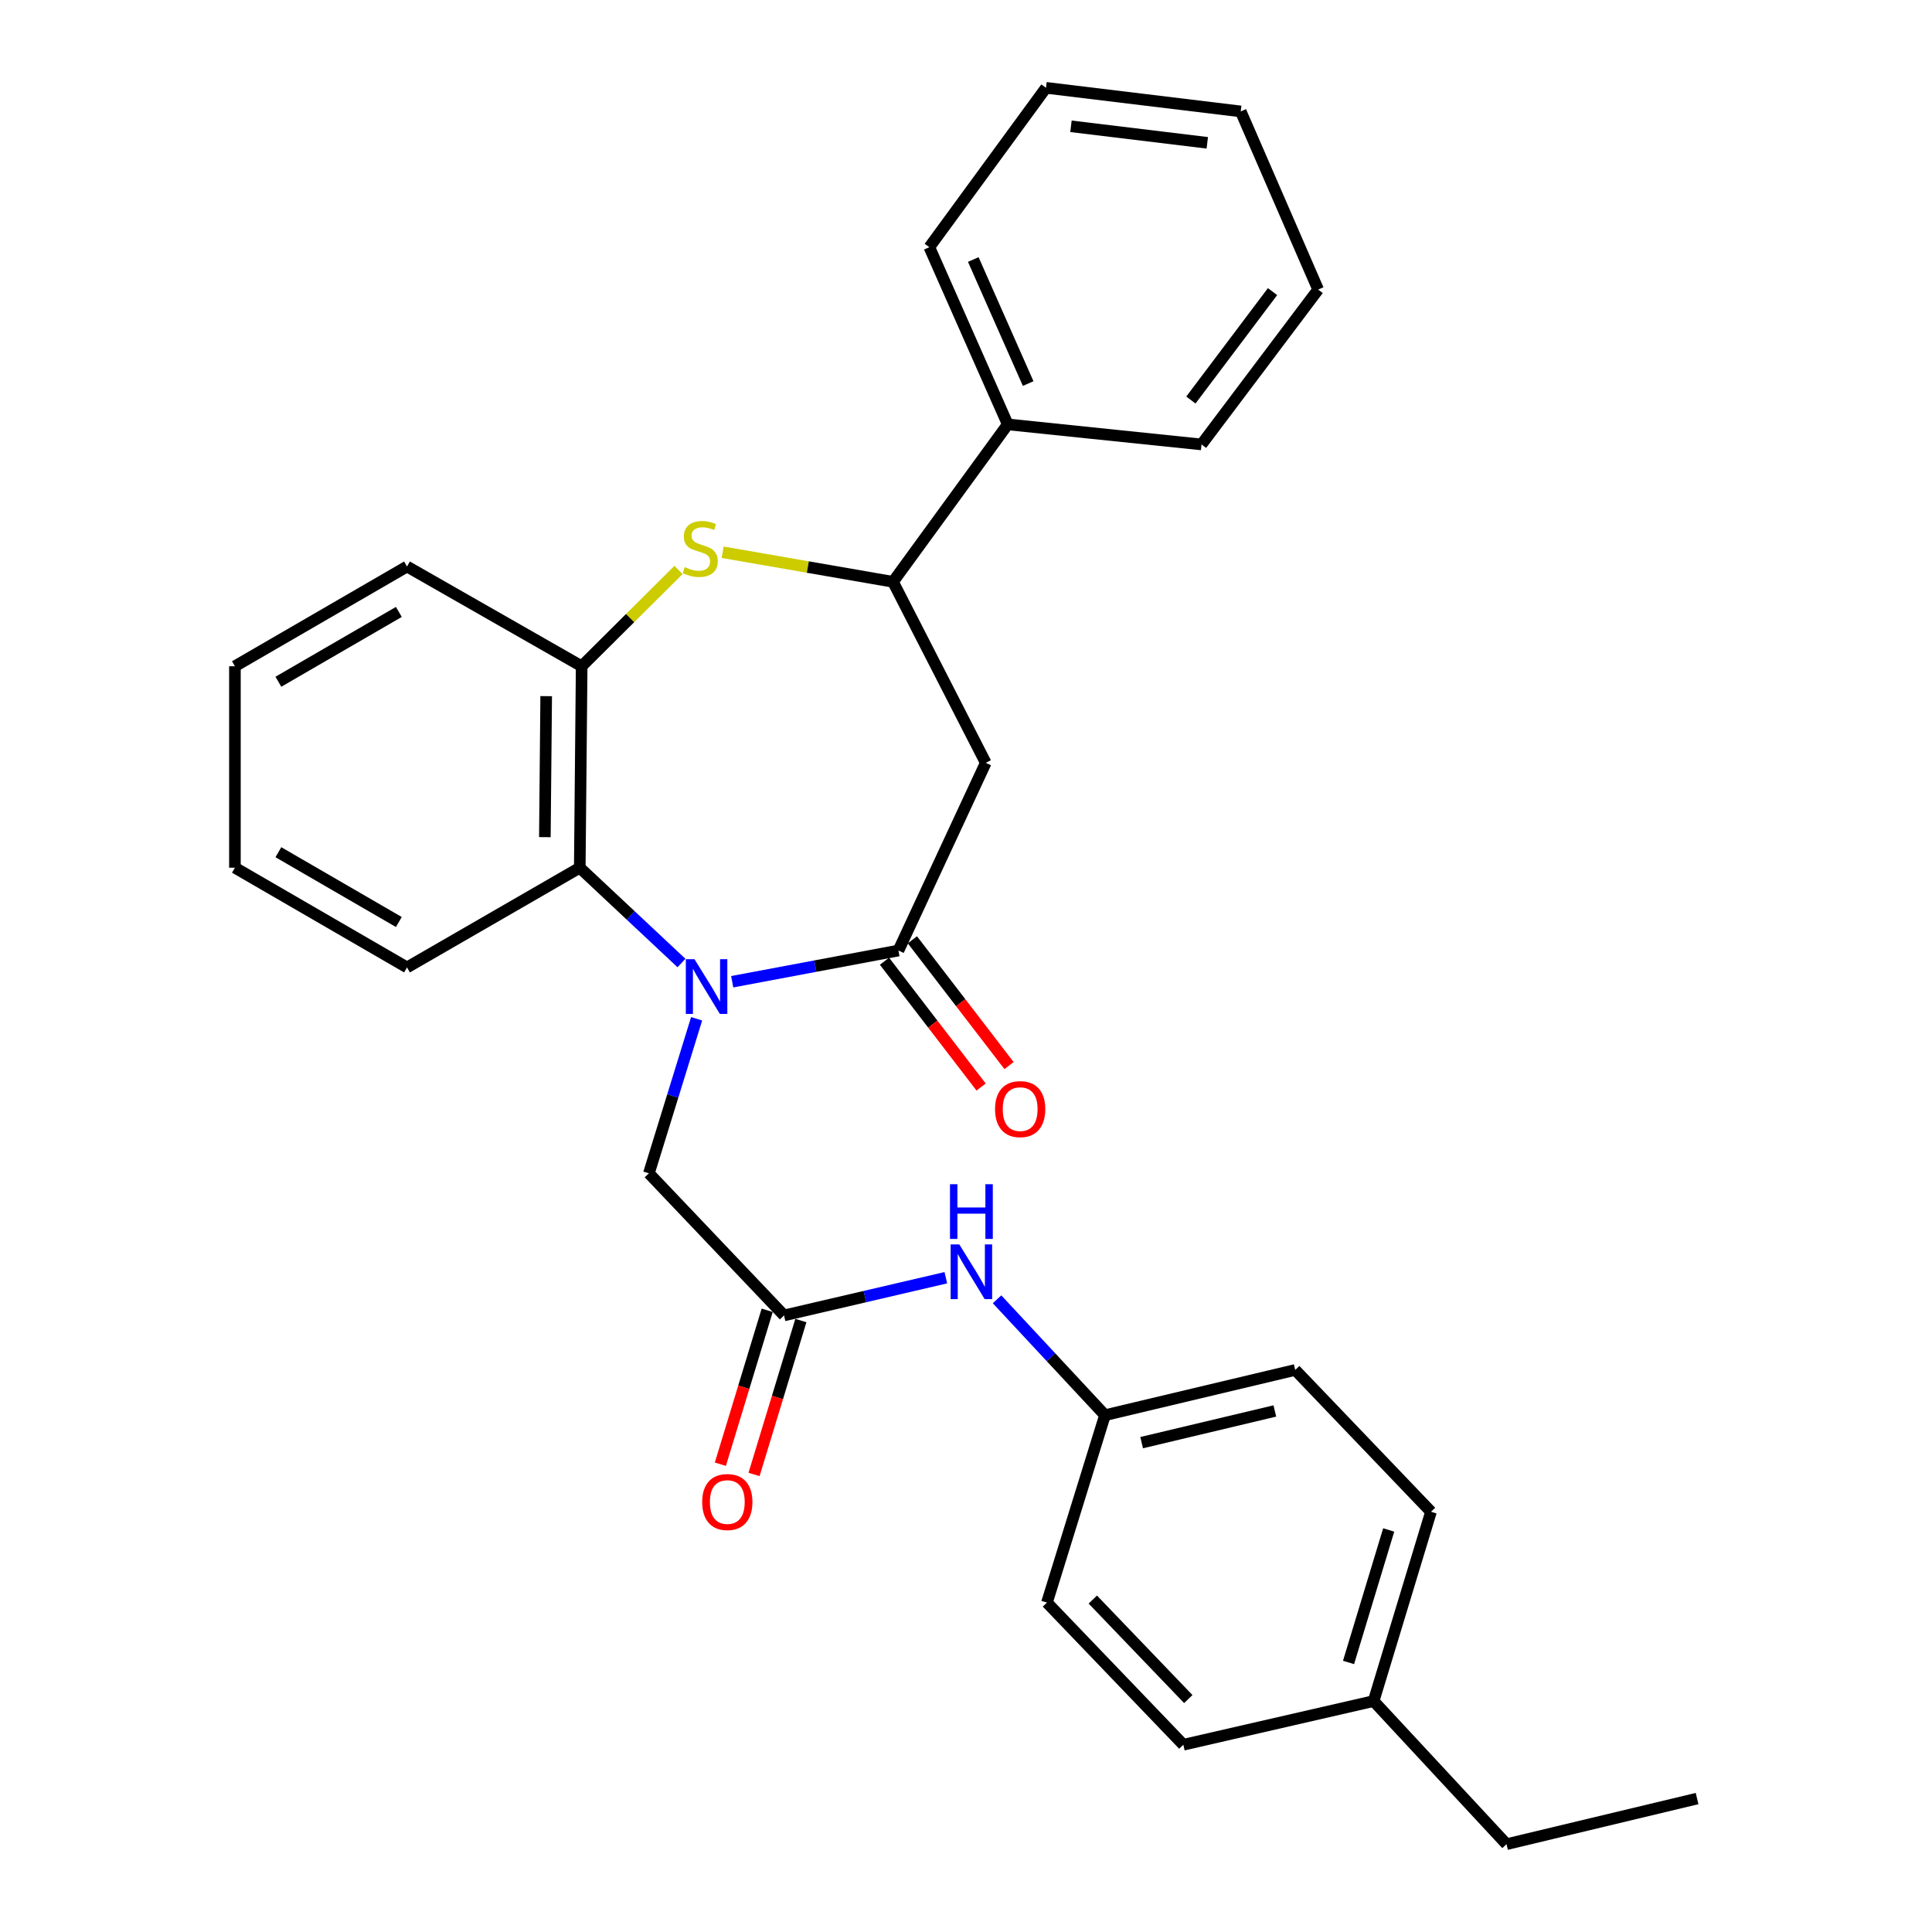 <?xml version='1.0' encoding='iso-8859-1'?>
<svg version='1.1' baseProfile='full'
              xmlns='http://www.w3.org/2000/svg'
                      xmlns:rdkit='http://www.rdkit.org/xml'
                      xmlns:xlink='http://www.w3.org/1999/xlink'
                  xml:space='preserve'
width='1000px' height='1000px' viewBox='0 0 1000 1000'>
<!-- END OF HEADER -->
<rect style='opacity:1.0;fill:#FFFFFF;stroke:none' width='1000' height='1000' x='0' y='0'> </rect>
<path class='bond-0' d='M 378.99,508.145 L 422.011,500.065' style='fill:none;fill-rule:evenodd;stroke:#0000FF;stroke-width:6px;stroke-linecap:butt;stroke-linejoin:miter;stroke-opacity:1' />
<path class='bond-0' d='M 422.011,500.065 L 465.032,491.984' style='fill:none;fill-rule:evenodd;stroke:#000000;stroke-width:6px;stroke-linecap:butt;stroke-linejoin:miter;stroke-opacity:1' />
<path class='bond-3' d='M 352.735,498.463 L 326.412,473.793' style='fill:none;fill-rule:evenodd;stroke:#0000FF;stroke-width:6px;stroke-linecap:butt;stroke-linejoin:miter;stroke-opacity:1' />
<path class='bond-3' d='M 326.412,473.793 L 300.089,449.122' style='fill:none;fill-rule:evenodd;stroke:#000000;stroke-width:6px;stroke-linecap:butt;stroke-linejoin:miter;stroke-opacity:1' />
<path class='bond-7' d='M 360.57,527.326 L 348.218,567.315' style='fill:none;fill-rule:evenodd;stroke:#0000FF;stroke-width:6px;stroke-linecap:butt;stroke-linejoin:miter;stroke-opacity:1' />
<path class='bond-7' d='M 348.218,567.315 L 335.867,607.303' style='fill:none;fill-rule:evenodd;stroke:#000000;stroke-width:6px;stroke-linecap:butt;stroke-linejoin:miter;stroke-opacity:1' />
<path class='bond-2' d='M 465.032,491.984 L 510.222,394.843' style='fill:none;fill-rule:evenodd;stroke:#000000;stroke-width:6px;stroke-linecap:butt;stroke-linejoin:miter;stroke-opacity:1' />
<path class='bond-9' d='M 457.808,497.533 L 482.816,530.086' style='fill:none;fill-rule:evenodd;stroke:#000000;stroke-width:6px;stroke-linecap:butt;stroke-linejoin:miter;stroke-opacity:1' />
<path class='bond-9' d='M 482.816,530.086 L 507.824,562.639' style='fill:none;fill-rule:evenodd;stroke:#FF0000;stroke-width:6px;stroke-linecap:butt;stroke-linejoin:miter;stroke-opacity:1' />
<path class='bond-9' d='M 472.255,486.435 L 497.263,518.987' style='fill:none;fill-rule:evenodd;stroke:#000000;stroke-width:6px;stroke-linecap:butt;stroke-linejoin:miter;stroke-opacity:1' />
<path class='bond-9' d='M 497.263,518.987 L 522.271,551.54' style='fill:none;fill-rule:evenodd;stroke:#FF0000;stroke-width:6px;stroke-linecap:butt;stroke-linejoin:miter;stroke-opacity:1' />
<path class='bond-1' d='M 351.191,295.007 L 326.131,319.931' style='fill:none;fill-rule:evenodd;stroke:#CCCC00;stroke-width:6px;stroke-linecap:butt;stroke-linejoin:miter;stroke-opacity:1' />
<path class='bond-1' d='M 326.131,319.931 L 301.071,344.855' style='fill:none;fill-rule:evenodd;stroke:#000000;stroke-width:6px;stroke-linecap:butt;stroke-linejoin:miter;stroke-opacity:1' />
<path class='bond-29' d='M 374.047,285.841 L 418.133,293.497' style='fill:none;fill-rule:evenodd;stroke:#CCCC00;stroke-width:6px;stroke-linecap:butt;stroke-linejoin:miter;stroke-opacity:1' />
<path class='bond-29' d='M 418.133,293.497 L 462.218,301.152' style='fill:none;fill-rule:evenodd;stroke:#000000;stroke-width:6px;stroke-linecap:butt;stroke-linejoin:miter;stroke-opacity:1' />
<path class='bond-4' d='M 510.222,394.843 L 462.218,301.152' style='fill:none;fill-rule:evenodd;stroke:#000000;stroke-width:6px;stroke-linecap:butt;stroke-linejoin:miter;stroke-opacity:1' />
<path class='bond-5' d='M 300.089,449.122 L 301.071,344.855' style='fill:none;fill-rule:evenodd;stroke:#000000;stroke-width:6px;stroke-linecap:butt;stroke-linejoin:miter;stroke-opacity:1' />
<path class='bond-5' d='M 282.02,433.31 L 282.707,360.323' style='fill:none;fill-rule:evenodd;stroke:#000000;stroke-width:6px;stroke-linecap:butt;stroke-linejoin:miter;stroke-opacity:1' />
<path class='bond-18' d='M 300.089,449.122 L 210.67,500.739' style='fill:none;fill-rule:evenodd;stroke:#000000;stroke-width:6px;stroke-linecap:butt;stroke-linejoin:miter;stroke-opacity:1' />
<path class='bond-11' d='M 462.218,301.152 L 521.608,219.658' style='fill:none;fill-rule:evenodd;stroke:#000000;stroke-width:6px;stroke-linecap:butt;stroke-linejoin:miter;stroke-opacity:1' />
<path class='bond-19' d='M 301.071,344.855 L 210.67,293.227' style='fill:none;fill-rule:evenodd;stroke:#000000;stroke-width:6px;stroke-linecap:butt;stroke-linejoin:miter;stroke-opacity:1' />
<path class='bond-6' d='M 405.814,680.863 L 335.867,607.303' style='fill:none;fill-rule:evenodd;stroke:#000000;stroke-width:6px;stroke-linecap:butt;stroke-linejoin:miter;stroke-opacity:1' />
<path class='bond-8' d='M 405.814,680.863 L 447.689,671.104' style='fill:none;fill-rule:evenodd;stroke:#000000;stroke-width:6px;stroke-linecap:butt;stroke-linejoin:miter;stroke-opacity:1' />
<path class='bond-8' d='M 447.689,671.104 L 489.564,661.346' style='fill:none;fill-rule:evenodd;stroke:#0000FF;stroke-width:6px;stroke-linecap:butt;stroke-linejoin:miter;stroke-opacity:1' />
<path class='bond-10' d='M 397.099,678.211 L 384.981,718.042' style='fill:none;fill-rule:evenodd;stroke:#000000;stroke-width:6px;stroke-linecap:butt;stroke-linejoin:miter;stroke-opacity:1' />
<path class='bond-10' d='M 384.981,718.042 L 372.862,757.874' style='fill:none;fill-rule:evenodd;stroke:#FF0000;stroke-width:6px;stroke-linecap:butt;stroke-linejoin:miter;stroke-opacity:1' />
<path class='bond-10' d='M 414.528,683.514 L 402.41,723.345' style='fill:none;fill-rule:evenodd;stroke:#000000;stroke-width:6px;stroke-linecap:butt;stroke-linejoin:miter;stroke-opacity:1' />
<path class='bond-10' d='M 402.41,723.345 L 390.291,763.176' style='fill:none;fill-rule:evenodd;stroke:#FF0000;stroke-width:6px;stroke-linecap:butt;stroke-linejoin:miter;stroke-opacity:1' />
<path class='bond-12' d='M 516.07,672.518 L 544,702.509' style='fill:none;fill-rule:evenodd;stroke:#0000FF;stroke-width:6px;stroke-linecap:butt;stroke-linejoin:miter;stroke-opacity:1' />
<path class='bond-12' d='M 544,702.509 L 571.93,732.5' style='fill:none;fill-rule:evenodd;stroke:#000000;stroke-width:6px;stroke-linecap:butt;stroke-linejoin:miter;stroke-opacity:1' />
<path class='bond-20' d='M 521.608,219.658 L 481.023,127.941' style='fill:none;fill-rule:evenodd;stroke:#000000;stroke-width:6px;stroke-linecap:butt;stroke-linejoin:miter;stroke-opacity:1' />
<path class='bond-20' d='M 532.18,198.528 L 503.771,134.326' style='fill:none;fill-rule:evenodd;stroke:#000000;stroke-width:6px;stroke-linecap:butt;stroke-linejoin:miter;stroke-opacity:1' />
<path class='bond-21' d='M 521.608,219.658 L 621.898,230.042' style='fill:none;fill-rule:evenodd;stroke:#000000;stroke-width:6px;stroke-linecap:butt;stroke-linejoin:miter;stroke-opacity:1' />
<path class='bond-14' d='M 571.93,732.5 L 541.901,829.5' style='fill:none;fill-rule:evenodd;stroke:#000000;stroke-width:6px;stroke-linecap:butt;stroke-linejoin:miter;stroke-opacity:1' />
<path class='bond-15' d='M 571.93,732.5 L 670.408,709.08' style='fill:none;fill-rule:evenodd;stroke:#000000;stroke-width:6px;stroke-linecap:butt;stroke-linejoin:miter;stroke-opacity:1' />
<path class='bond-15' d='M 590.917,746.711 L 659.851,730.317' style='fill:none;fill-rule:evenodd;stroke:#000000;stroke-width:6px;stroke-linecap:butt;stroke-linejoin:miter;stroke-opacity:1' />
<path class='bond-13' d='M 710.983,880.47 L 740.678,782.488' style='fill:none;fill-rule:evenodd;stroke:#000000;stroke-width:6px;stroke-linecap:butt;stroke-linejoin:miter;stroke-opacity:1' />
<path class='bond-13' d='M 698.002,860.488 L 718.789,791.901' style='fill:none;fill-rule:evenodd;stroke:#000000;stroke-width:6px;stroke-linecap:butt;stroke-linejoin:miter;stroke-opacity:1' />
<path class='bond-22' d='M 710.983,880.47 L 779.776,954.545' style='fill:none;fill-rule:evenodd;stroke:#000000;stroke-width:6px;stroke-linecap:butt;stroke-linejoin:miter;stroke-opacity:1' />
<path class='bond-31' d='M 710.983,880.47 L 612.495,903.08' style='fill:none;fill-rule:evenodd;stroke:#000000;stroke-width:6px;stroke-linecap:butt;stroke-linejoin:miter;stroke-opacity:1' />
<path class='bond-16' d='M 541.901,829.5 L 612.495,903.08' style='fill:none;fill-rule:evenodd;stroke:#000000;stroke-width:6px;stroke-linecap:butt;stroke-linejoin:miter;stroke-opacity:1' />
<path class='bond-16' d='M 565.636,827.925 L 615.052,879.431' style='fill:none;fill-rule:evenodd;stroke:#000000;stroke-width:6px;stroke-linecap:butt;stroke-linejoin:miter;stroke-opacity:1' />
<path class='bond-17' d='M 670.408,709.08 L 740.678,782.488' style='fill:none;fill-rule:evenodd;stroke:#000000;stroke-width:6px;stroke-linecap:butt;stroke-linejoin:miter;stroke-opacity:1' />
<path class='bond-23' d='M 210.67,500.739 L 121.595,449.122' style='fill:none;fill-rule:evenodd;stroke:#000000;stroke-width:6px;stroke-linecap:butt;stroke-linejoin:miter;stroke-opacity:1' />
<path class='bond-23' d='M 206.443,477.234 L 144.09,441.102' style='fill:none;fill-rule:evenodd;stroke:#000000;stroke-width:6px;stroke-linecap:butt;stroke-linejoin:miter;stroke-opacity:1' />
<path class='bond-30' d='M 210.67,293.227 L 121.595,344.855' style='fill:none;fill-rule:evenodd;stroke:#000000;stroke-width:6px;stroke-linecap:butt;stroke-linejoin:miter;stroke-opacity:1' />
<path class='bond-30' d='M 206.444,316.733 L 144.092,352.872' style='fill:none;fill-rule:evenodd;stroke:#000000;stroke-width:6px;stroke-linecap:butt;stroke-linejoin:miter;stroke-opacity:1' />
<path class='bond-26' d='M 481.023,127.941 L 541.405,45.455' style='fill:none;fill-rule:evenodd;stroke:#000000;stroke-width:6px;stroke-linecap:butt;stroke-linejoin:miter;stroke-opacity:1' />
<path class='bond-27' d='M 621.898,230.042 L 682.27,149.873' style='fill:none;fill-rule:evenodd;stroke:#000000;stroke-width:6px;stroke-linecap:butt;stroke-linejoin:miter;stroke-opacity:1' />
<path class='bond-27' d='M 616.401,207.057 L 658.661,150.939' style='fill:none;fill-rule:evenodd;stroke:#000000;stroke-width:6px;stroke-linecap:butt;stroke-linejoin:miter;stroke-opacity:1' />
<path class='bond-25' d='M 779.776,954.545 L 878.405,930.933' style='fill:none;fill-rule:evenodd;stroke:#000000;stroke-width:6px;stroke-linecap:butt;stroke-linejoin:miter;stroke-opacity:1' />
<path class='bond-24' d='M 121.595,449.122 L 121.595,344.855' style='fill:none;fill-rule:evenodd;stroke:#000000;stroke-width:6px;stroke-linecap:butt;stroke-linejoin:miter;stroke-opacity:1' />
<path class='bond-32' d='M 541.405,45.455 L 642.2,57.671' style='fill:none;fill-rule:evenodd;stroke:#000000;stroke-width:6px;stroke-linecap:butt;stroke-linejoin:miter;stroke-opacity:1' />
<path class='bond-32' d='M 554.333,65.373 L 624.889,73.924' style='fill:none;fill-rule:evenodd;stroke:#000000;stroke-width:6px;stroke-linecap:butt;stroke-linejoin:miter;stroke-opacity:1' />
<path class='bond-28' d='M 682.27,149.873 L 642.2,57.671' style='fill:none;fill-rule:evenodd;stroke:#000000;stroke-width:6px;stroke-linecap:butt;stroke-linejoin:miter;stroke-opacity:1' />
<path  class='atom-0' d='M 359.464 496.477
L 368.744 511.477
Q 369.664 512.957, 371.144 515.637
Q 372.624 518.317, 372.704 518.477
L 372.704 496.477
L 376.464 496.477
L 376.464 524.797
L 372.584 524.797
L 362.624 508.397
Q 361.464 506.477, 360.224 504.277
Q 359.024 502.077, 358.664 501.397
L 358.664 524.797
L 354.984 524.797
L 354.984 496.477
L 359.464 496.477
' fill='#0000FF'/>
<path  class='atom-2' d='M 354.435 293.545
Q 354.755 293.665, 356.075 294.225
Q 357.395 294.785, 358.835 295.145
Q 360.315 295.465, 361.755 295.465
Q 364.435 295.465, 365.995 294.185
Q 367.555 292.865, 367.555 290.585
Q 367.555 289.025, 366.755 288.065
Q 365.995 287.105, 364.795 286.585
Q 363.595 286.065, 361.595 285.465
Q 359.075 284.705, 357.555 283.985
Q 356.075 283.265, 354.995 281.745
Q 353.955 280.225, 353.955 277.665
Q 353.955 274.105, 356.355 271.905
Q 358.795 269.705, 363.595 269.705
Q 366.875 269.705, 370.595 271.265
L 369.675 274.345
Q 366.275 272.945, 363.715 272.945
Q 360.955 272.945, 359.435 274.105
Q 357.915 275.225, 357.955 277.185
Q 357.955 278.705, 358.715 279.625
Q 359.515 280.545, 360.635 281.065
Q 361.795 281.585, 363.715 282.185
Q 366.275 282.985, 367.795 283.785
Q 369.315 284.585, 370.395 286.225
Q 371.515 287.825, 371.515 290.585
Q 371.515 294.505, 368.875 296.625
Q 366.275 298.705, 361.915 298.705
Q 359.395 298.705, 357.475 298.145
Q 355.595 297.625, 353.355 296.705
L 354.435 293.545
' fill='#CCCC00'/>
<path  class='atom-9' d='M 496.533 644.103
L 505.813 659.103
Q 506.733 660.583, 508.213 663.263
Q 509.693 665.943, 509.773 666.103
L 509.773 644.103
L 513.533 644.103
L 513.533 672.423
L 509.653 672.423
L 499.693 656.023
Q 498.533 654.103, 497.293 651.903
Q 496.093 649.703, 495.733 649.023
L 495.733 672.423
L 492.053 672.423
L 492.053 644.103
L 496.533 644.103
' fill='#0000FF'/>
<path  class='atom-9' d='M 491.713 612.951
L 495.553 612.951
L 495.553 624.991
L 510.033 624.991
L 510.033 612.951
L 513.873 612.951
L 513.873 641.271
L 510.033 641.271
L 510.033 628.191
L 495.553 628.191
L 495.553 641.271
L 491.713 641.271
L 491.713 612.951
' fill='#0000FF'/>
<path  class='atom-10' d='M 515.035 574.075
Q 515.035 567.275, 518.395 563.475
Q 521.755 559.675, 528.035 559.675
Q 534.315 559.675, 537.675 563.475
Q 541.035 567.275, 541.035 574.075
Q 541.035 580.955, 537.635 584.875
Q 534.235 588.755, 528.035 588.755
Q 521.795 588.755, 518.395 584.875
Q 515.035 580.995, 515.035 574.075
M 528.035 585.555
Q 532.355 585.555, 534.675 582.675
Q 537.035 579.755, 537.035 574.075
Q 537.035 568.515, 534.675 565.715
Q 532.355 562.875, 528.035 562.875
Q 523.715 562.875, 521.355 565.675
Q 519.035 568.475, 519.035 574.075
Q 519.035 579.795, 521.355 582.675
Q 523.715 585.555, 528.035 585.555
' fill='#FF0000'/>
<path  class='atom-11' d='M 363.453 777.447
Q 363.453 770.647, 366.813 766.847
Q 370.173 763.047, 376.453 763.047
Q 382.733 763.047, 386.093 766.847
Q 389.453 770.647, 389.453 777.447
Q 389.453 784.327, 386.053 788.247
Q 382.653 792.127, 376.453 792.127
Q 370.213 792.127, 366.813 788.247
Q 363.453 784.367, 363.453 777.447
M 376.453 788.927
Q 380.773 788.927, 383.093 786.047
Q 385.453 783.127, 385.453 777.447
Q 385.453 771.887, 383.093 769.087
Q 380.773 766.247, 376.453 766.247
Q 372.133 766.247, 369.773 769.047
Q 367.453 771.847, 367.453 777.447
Q 367.453 783.167, 369.773 786.047
Q 372.133 788.927, 376.453 788.927
' fill='#FF0000'/>
</svg>
